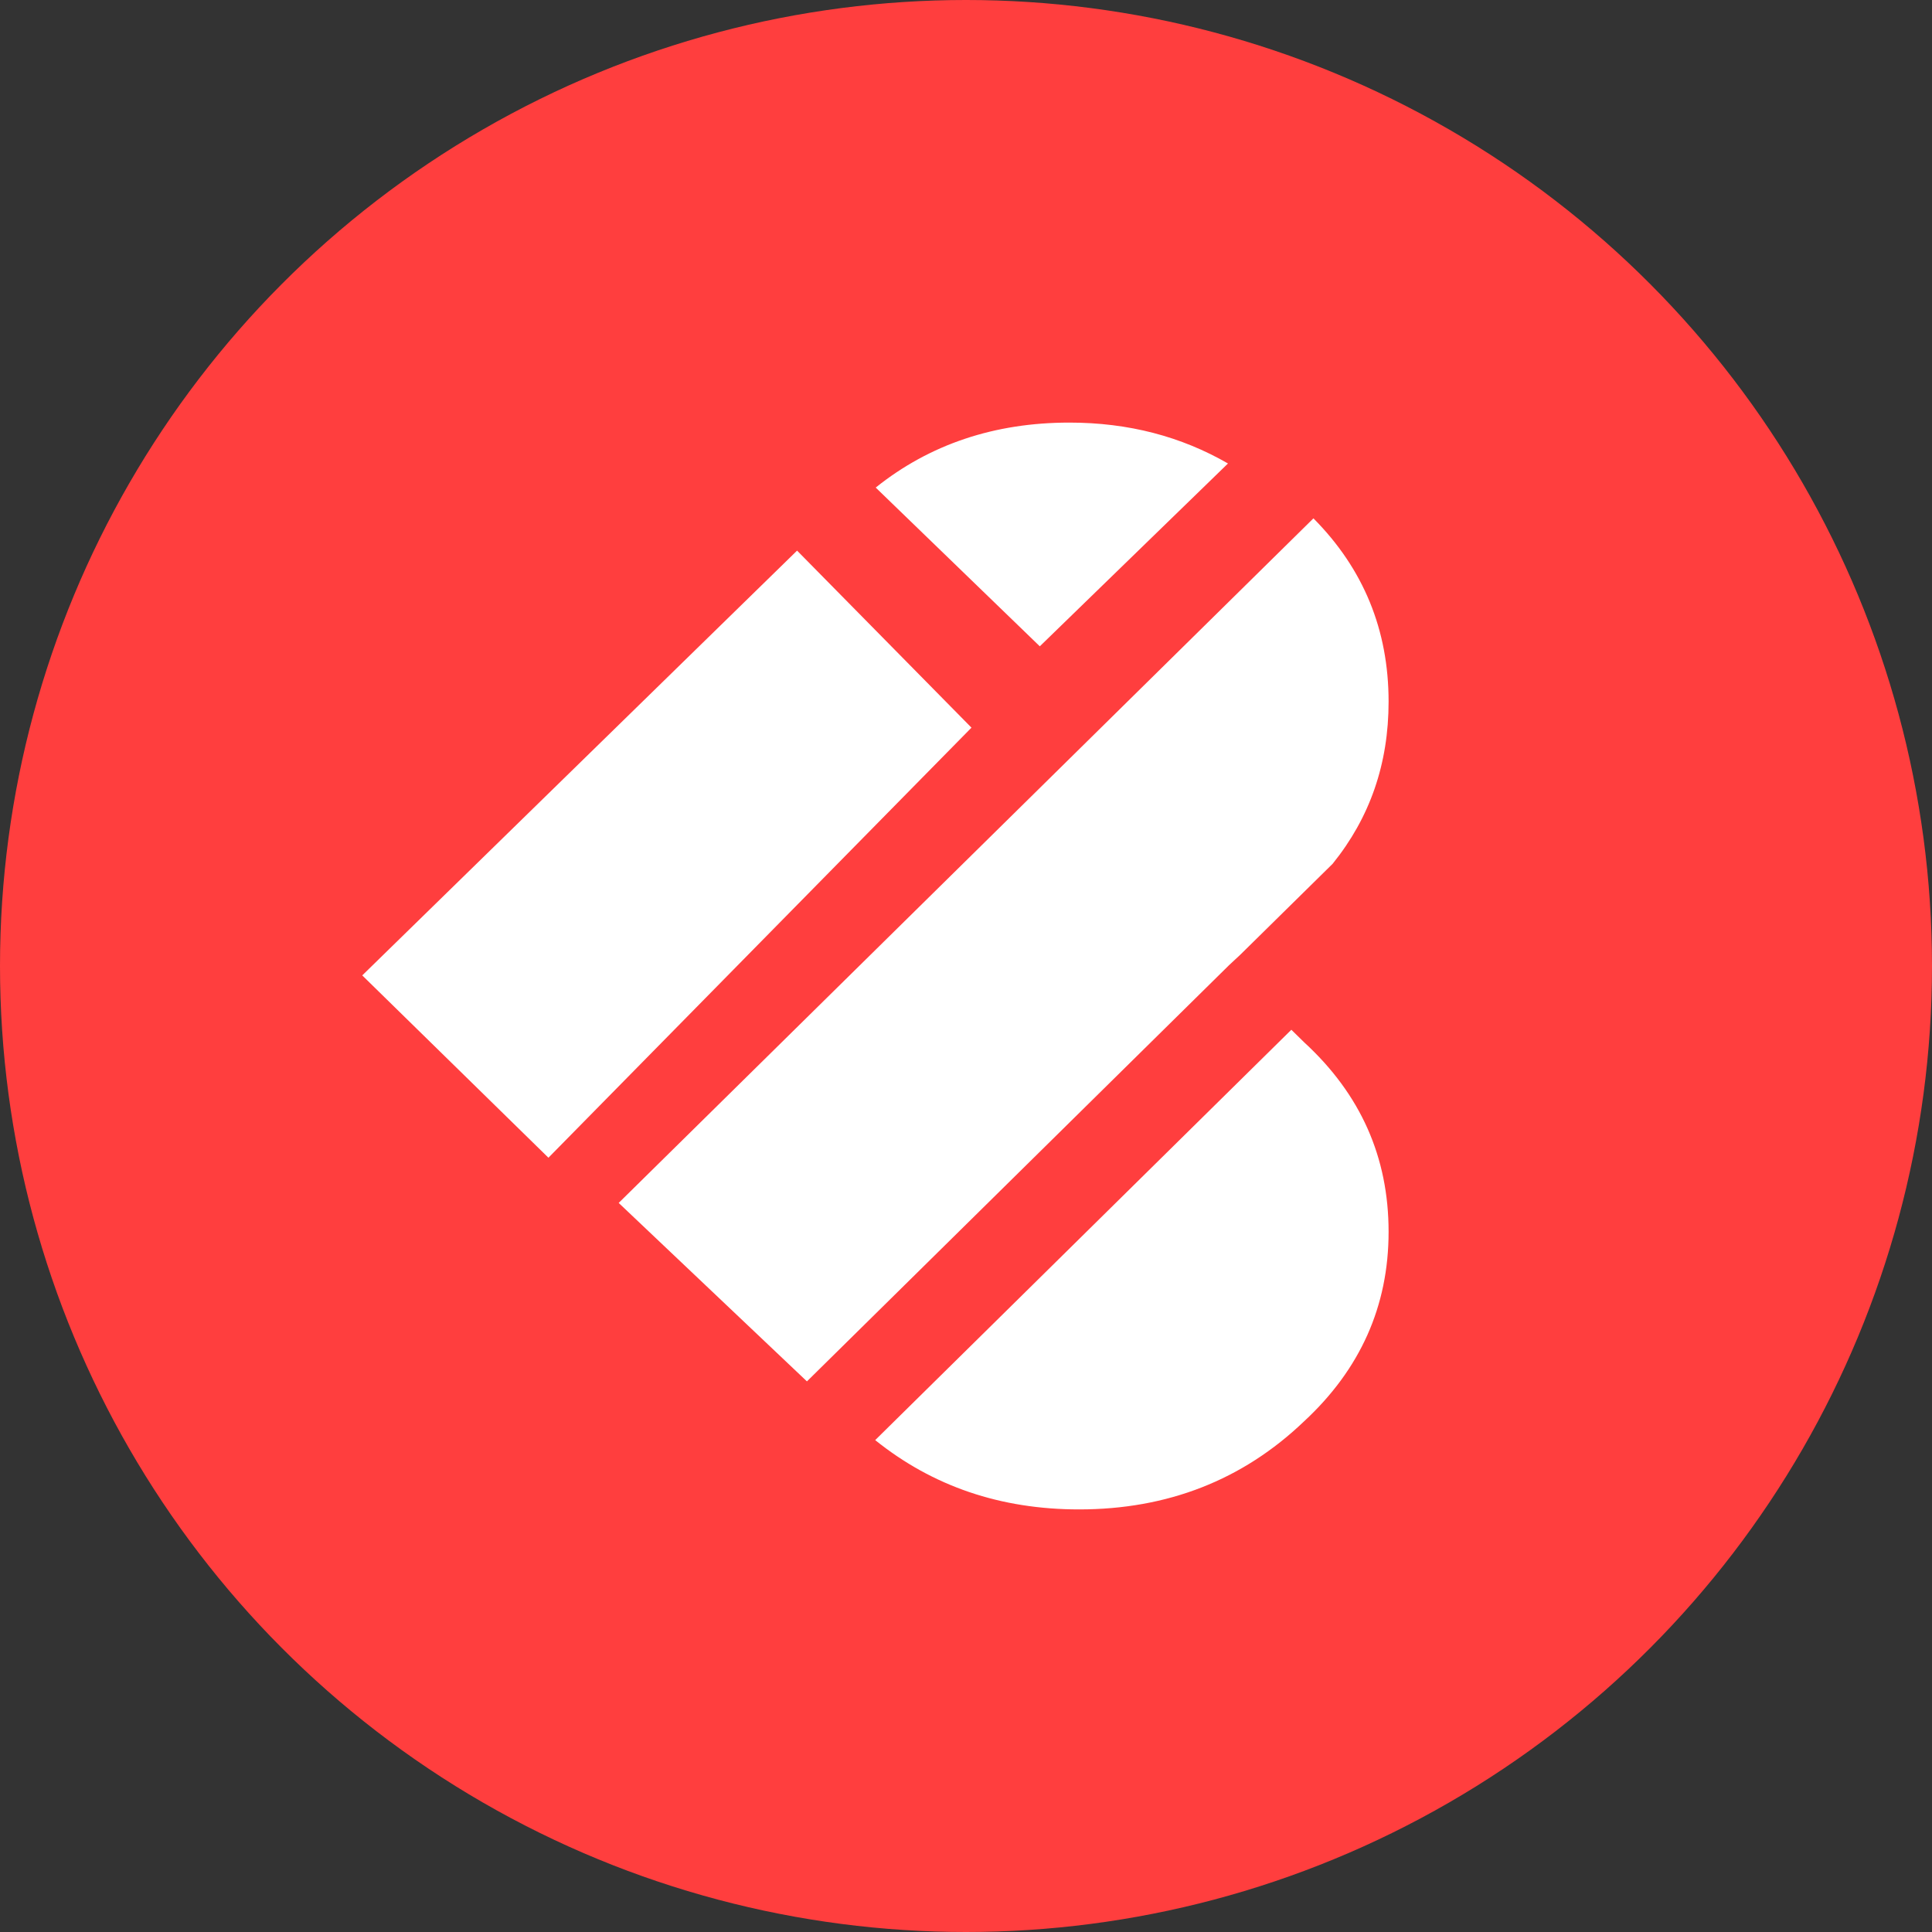 <svg width="30" height="30" viewBox="0 0 30 30" fill="none" xmlns="http://www.w3.org/2000/svg">
<rect x="0" y="0" width="30" height="30" fill="#333333" stroke="none"/>
<circle cx="15" cy="15" r="15" fill="#FF3E3E"/>
<path fill-rule="evenodd" clip-rule="evenodd" d="M16.756 23.438C18.129 23.438 19.297 22.982 20.25 22.07C21.12 21.264 21.562 20.285 21.562 19.127C21.562 17.969 21.128 16.991 20.25 16.184L20.052 15.99L13.59 22.362C14.483 23.079 15.535 23.438 16.756 23.438ZM19.083 14.989L19.259 14.825L20.693 13.413C21.273 12.695 21.562 11.859 21.562 10.895C21.562 9.782 21.173 8.833 20.395 8.049L9.607 18.679L12.53 21.45L19.083 14.989ZM12.377 8.55L5.625 15.146L8.516 17.977L15.085 11.299L12.377 8.55ZM19.068 7.197C18.343 6.779 17.527 6.562 16.604 6.562C15.444 6.562 14.437 6.899 13.598 7.571L16.146 10.036L19.068 7.197Z" fill="white"/>
</svg>
